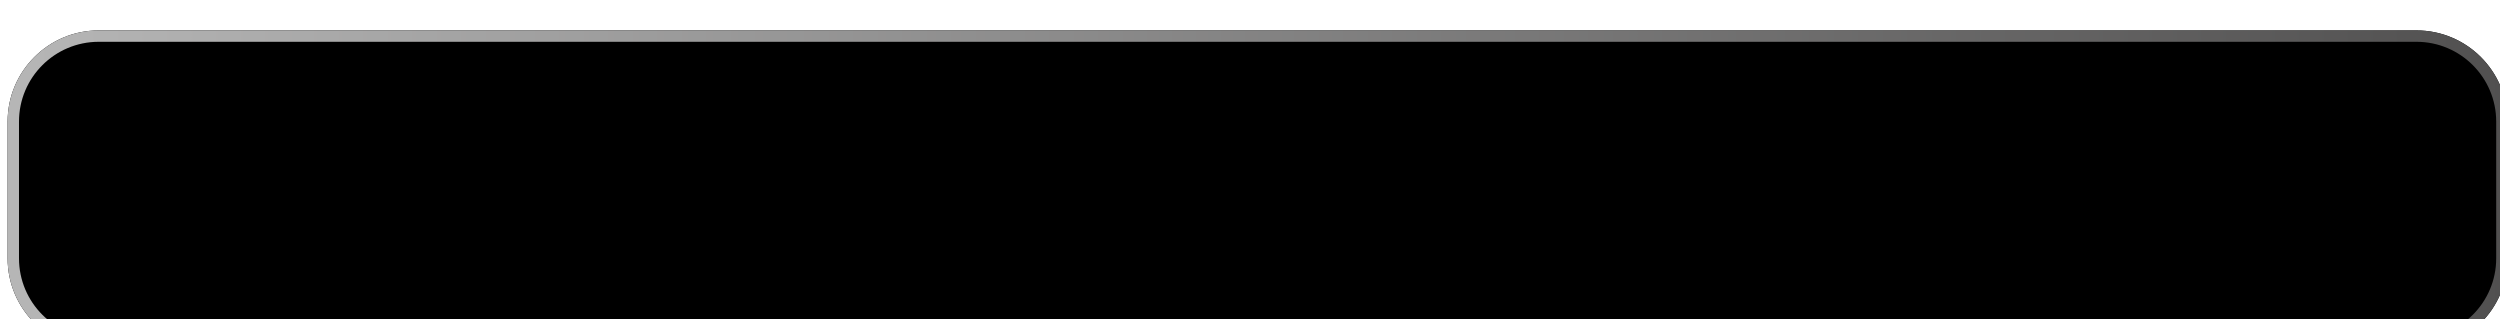 <svg width="329" height="42" viewBox="0 0 329 42" fill="none" xmlns="http://www.w3.org/2000/svg">
<g filter="url(#filter0_d_33_27)">
<path d="M0 12C0 5.373 5.373 0 12 0H317C323.627 0 329 5.373 329 12V30C329 36.627 323.627 42 317 42H12C5.373 42 0 36.627 0 30V12Z" fill="black"/>
<path d="M12 0.75H317C323.213 0.75 328.25 5.787 328.25 12V30C328.25 36.213 323.213 41.25 317 41.25H12C5.787 41.25 0.75 36.213 0.75 30V12C0.75 5.787 5.787 0.75 12 0.75Z" stroke="url(#paint0_linear_33_27)" stroke-width="1.5"/>
</g>
<defs>
<filter id="filter0_d_33_27" x="-3" y="0" width="337" height="50" filterUnits="userSpaceOnUse" color-interpolation-filters="sRGB">
<feFlood flood-opacity="0" result="BackgroundImageFix"/>
<feColorMatrix in="SourceAlpha" type="matrix" values="0 0 0 0 0 0 0 0 0 0 0 0 0 0 0 0 0 0 127 0" result="hardAlpha"/>
<feOffset dx="1" dy="4"/>
<feGaussianBlur stdDeviation="2"/>
<feComposite in2="hardAlpha" operator="out"/>
<feColorMatrix type="matrix" values="0 0 0 0 0 0 0 0 0 0 0 0 0 0 0 0 0 0 0.25 0"/>
<feBlend mode="normal" in2="BackgroundImageFix" result="effect1_dropShadow_33_27"/>
<feBlend mode="normal" in="SourceGraphic" in2="effect1_dropShadow_33_27" result="shape"/>
</filter>
<linearGradient id="paint0_linear_33_27" x1="0" y1="21" x2="329" y2="21" gradientUnits="userSpaceOnUse">
<stop stop-color="#B6B6B6"/>
<stop offset="1" stop-color="#515050"/>
</linearGradient>
</defs>
</svg>
